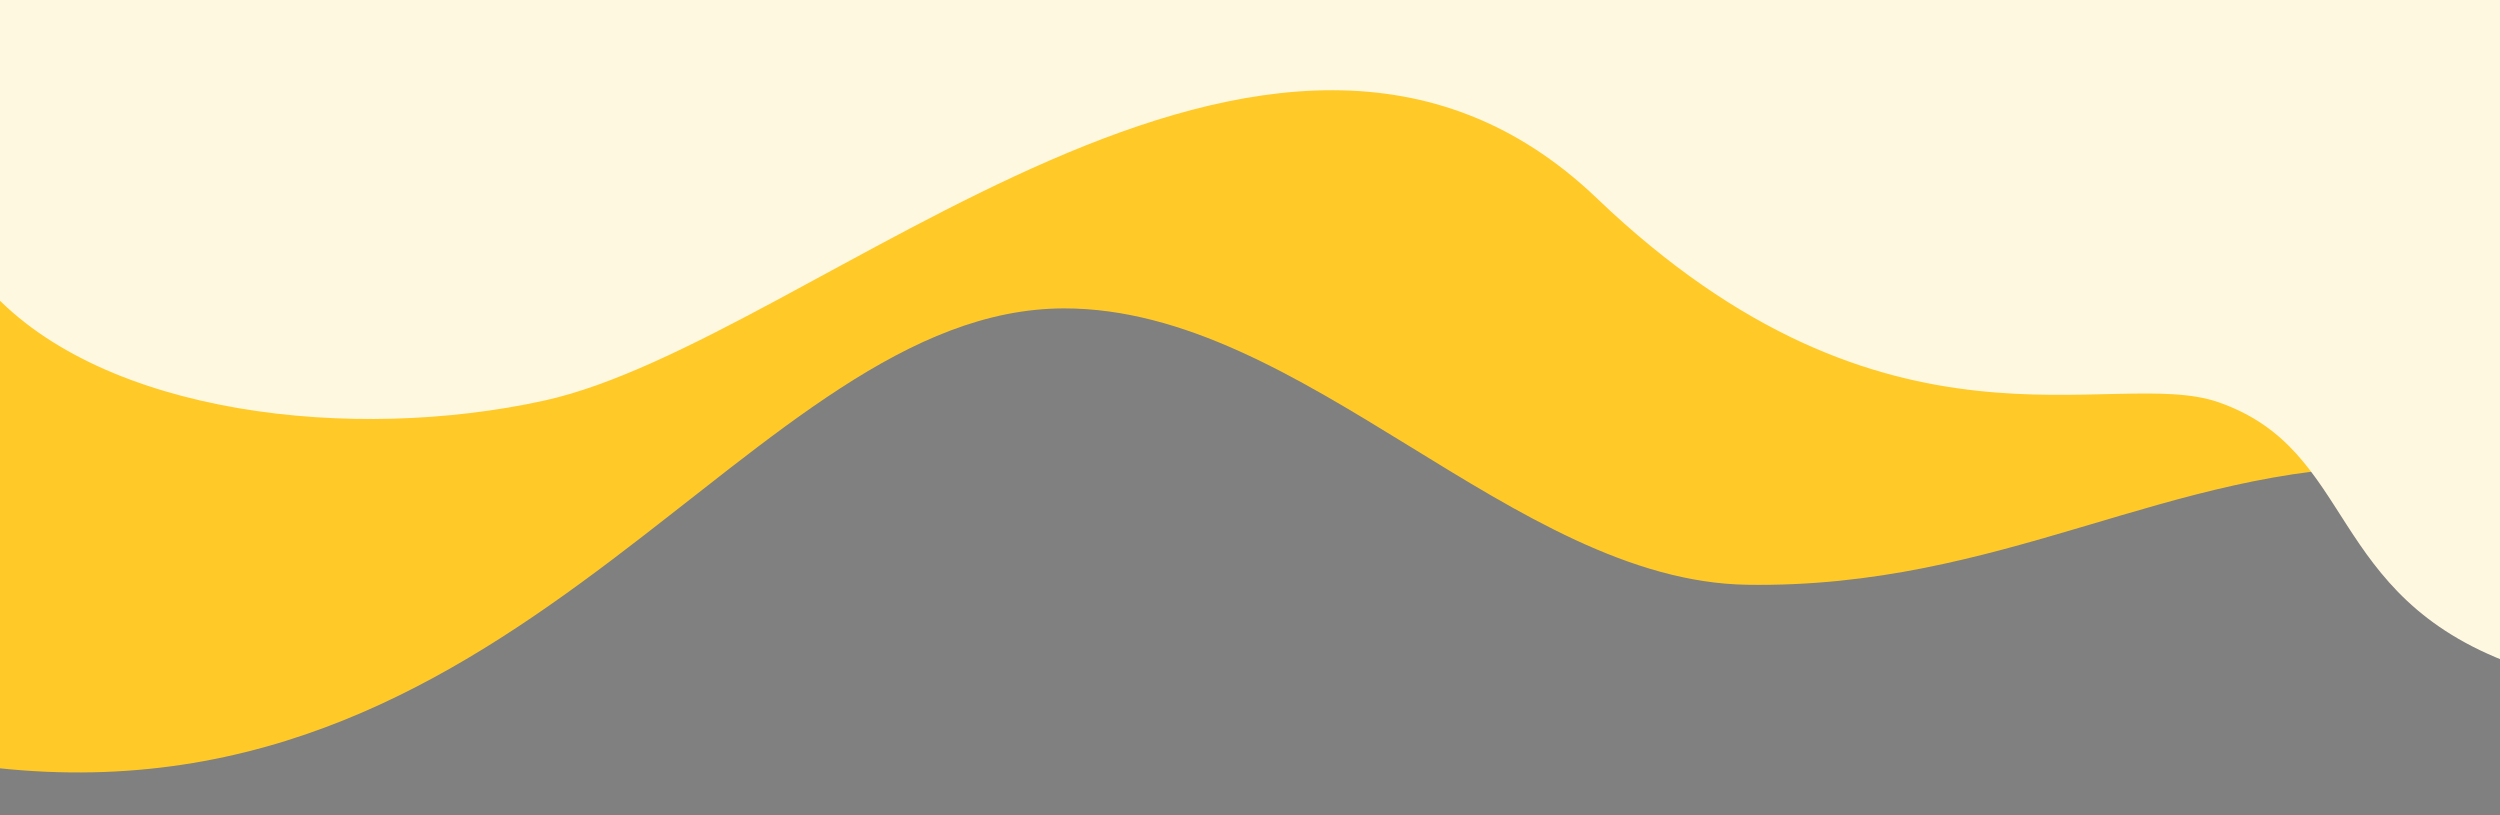 <svg xmlns="http://www.w3.org/2000/svg" x="0px" y="0px" width="100%" viewBox="0 0 3545 1155.782" style="vertical-align: middle; max-width: 100%; width: 100%;"><rect x="0" y="0" width="3545" height="1155.782" fill="#808080" stroke="none"/><path fill="rgb(225,237,206)" d="M351.635,4173.516v1917.099c270.119,37.696,481.727-92.955,603.543-269.019   c219.744-317.583,740.48-43.465,960.259-344.369c240.927-329.91,338.917-377.69,663.696-222.17   c265.625,127.193,458.454,14.549,624.008-98.096c237.063-161.3,418.205-322.601,677.096,220.289V4173.516H351.635z"></path><path fill="rgb(255,202,40)" d="M1509.22,437.302c338.782,0,637.314,386.621,967.974,391.885c362.516,5.763,596.493-167.953,919.566-167.953   c359.563,0,892.557-275.314,1062.248,229.17l2.446-845.125H-4.024v1043.793C746.583,1170.23,1066.478,437.302,1509.22,437.302"></path><path fill="#FFF8E1" d="M-14.454,411.438C147.311,589.103,501.259,627.776,772.361,567.89   c381.964-84.382,1030.959-728,1492.034-286.705c411.997,394.313,730.563,236.948,880.959,289.034   c196.227,67.949,151.369,273.499,417.783,371.399c276.938,101.77,775.242-147.28,980.48-178.964   c205.883-31.789,417.183,19.671,512.196,184.493V-965.9H-14.454V411.438z"></path><rect x="-14.5" y="-761.089" fill="none" width="3529.5" height="5313.999"></rect><rect x="-14.5" y="-761.089" fill="none" width="3529.5" height="5313.999"></rect><g>
	<defs>
		<rect x="-14.5" y="-761.089" width="3529.5" height="5313.999" fill="#000000"></rect>
	</defs>
	<clipPath id="tn-id-FtB1tHVWg2WfKwyn">
		
	</clipPath>
	<path clip-path="url(#tn-id-FtB1tHVWg2WfKwyn)" fill="#0C1153" d="M391.445,2103.704c4.517,4.834,12.21,4.514,17.18-0.722    c4.964-5.235,5.324-13.399,0.807-18.245c-4.517-4.828-12.204-4.514-17.174,0.729    C387.282,2090.693,386.922,2098.87,391.445,2103.704"></path>
</g><rect x="-30" y="-761.089" fill="none" width="3545" height="5315"></rect></svg>